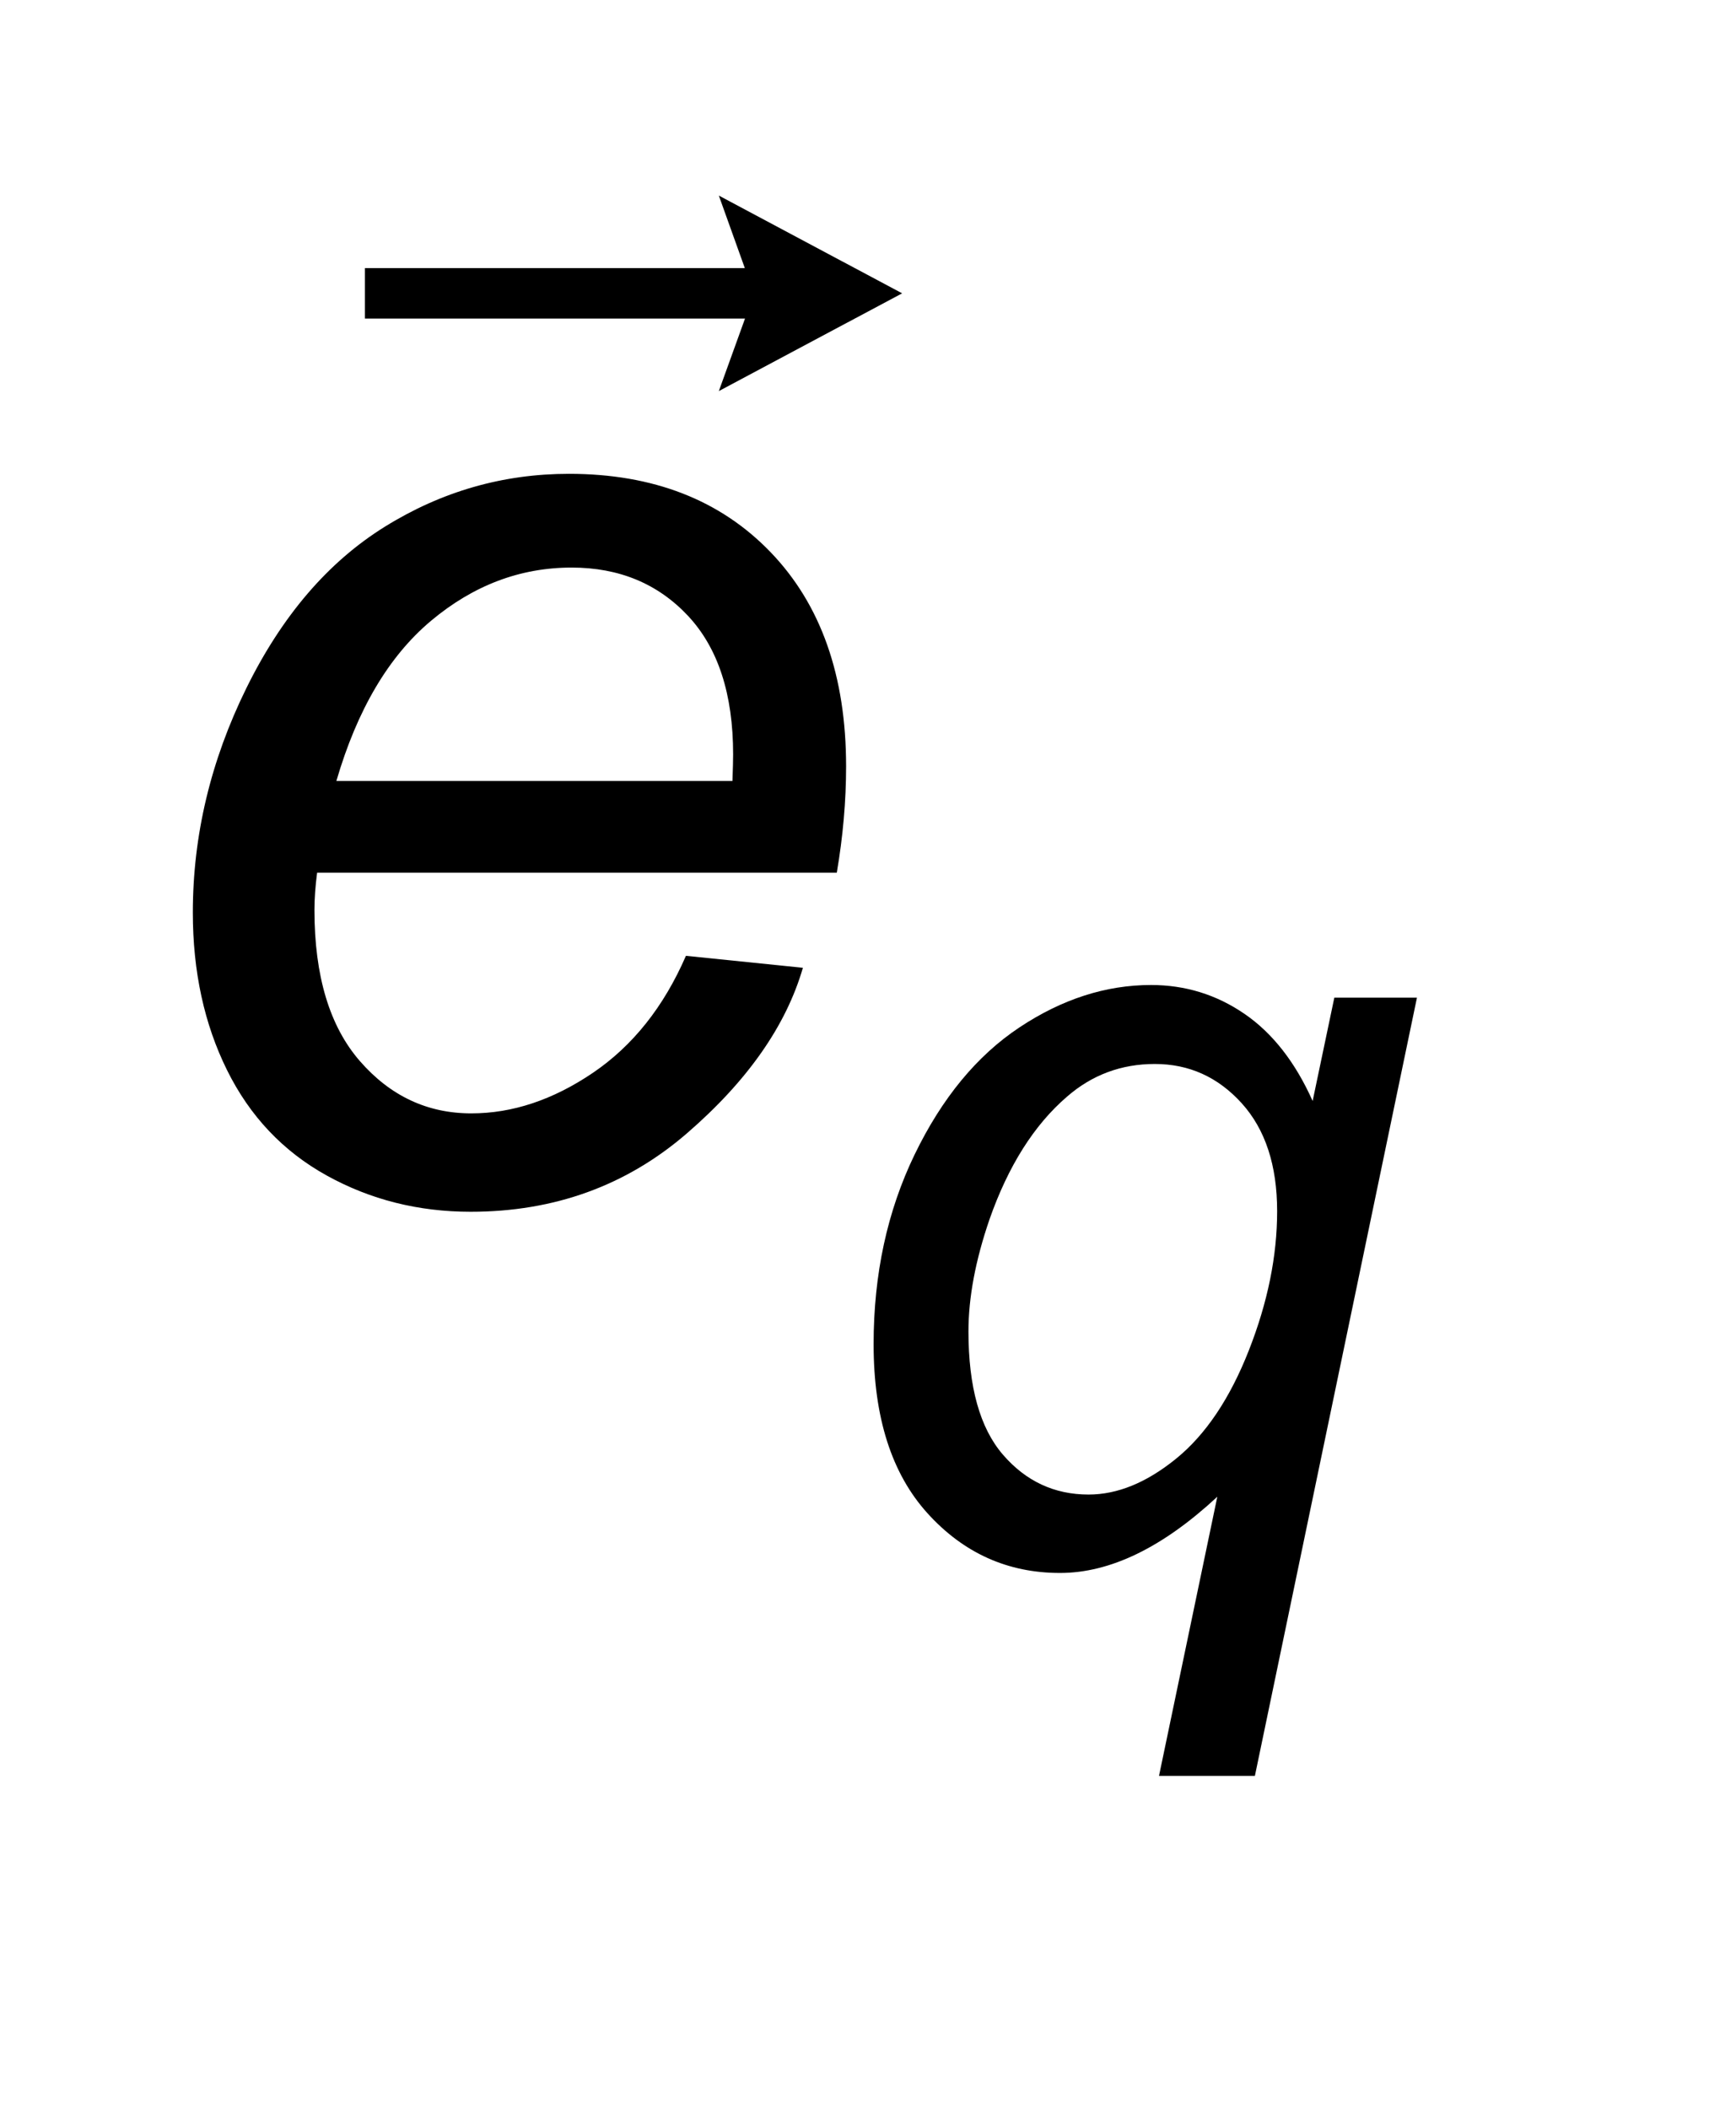 <?xml version="1.0" encoding="UTF-8"?>
<!DOCTYPE svg PUBLIC '-//W3C//DTD SVG 1.0//EN'
          'http://www.w3.org/TR/2001/REC-SVG-20010904/DTD/svg10.dtd'>
<svg stroke-dasharray="none" shape-rendering="auto" xmlns="http://www.w3.org/2000/svg" font-family="'Dialog'" text-rendering="auto" width="14" fill-opacity="1" color-interpolation="auto" color-rendering="auto" preserveAspectRatio="xMidYMid meet" font-size="12px" viewBox="0 0 14 17" fill="black" xmlns:xlink="http://www.w3.org/1999/xlink" stroke="black" image-rendering="auto" stroke-miterlimit="10" stroke-linecap="square" stroke-linejoin="miter" font-style="normal" stroke-width="1" height="17" stroke-dashoffset="0" font-weight="normal" stroke-opacity="1"
><!--Generated by the Batik Graphics2D SVG Generator--><defs id="genericDefs"
  /><g
  ><defs id="defs1"
    ><clipPath clipPathUnits="userSpaceOnUse" id="clipPath1"
      ><path d="M1.053 2.838 L9.384 2.838 L9.384 13.037 L1.053 13.037 L1.053 2.838 Z"
      /></clipPath
      ><clipPath clipPathUnits="userSpaceOnUse" id="clipPath2"
      ><path d="M33.645 90.668 L33.645 416.527 L299.808 416.527 L299.808 90.668 Z"
      /></clipPath
      ><clipPath clipPathUnits="userSpaceOnUse" id="clipPath3"
      ><path d="M1.053 2.838 L1.053 13.037 L9.384 13.037 L9.384 2.838 Z"
      /></clipPath
    ></defs
    ><g transform="scale(1.576,1.576) translate(-1.053,-2.838) matrix(0.031,0,0,0.031,0,0)"
    ><path d="M234.906 338.516 Q221.359 351.094 208.938 351.094 Q196 351.094 187.086 341.266 Q178.172 331.438 178.172 313.344 Q178.172 296.031 184.945 282.047 Q191.719 268.062 202.25 261.07 Q212.781 254.078 223.969 254.078 Q232.453 254.078 239.398 258.844 Q246.344 263.609 250.641 273.219 L254.219 256.172 L267.859 256.172 L241.109 384.578 L225.281 384.578 L234.906 338.516 ZM193.828 311.234 Q193.828 324.969 199.508 331.562 Q205.188 338.156 213.656 338.156 Q220.828 338.156 228.125 332.219 Q235.422 326.281 240.102 314.391 Q244.781 302.5 244.781 291.406 Q244.781 280.047 238.922 273.578 Q233.062 267.109 224.594 267.109 Q216.281 267.109 210.078 272.516 Q201.953 279.516 197.312 292.719 Q193.828 302.844 193.828 311.234 Z" stroke="none" clip-path="url(#clipPath2)"
    /></g
    ><g transform="matrix(0.049,0,0,0.049,-1.659,-4.472)"
    ><path d="M146.75 248.516 L166 250.484 Q161.844 264.812 146.914 277.719 Q131.984 290.625 111.312 290.625 Q98.406 290.625 87.633 284.664 Q76.859 278.703 71.227 267.328 Q65.594 255.953 65.594 241.406 Q65.594 222.375 74.398 204.492 Q83.203 186.609 97.203 177.914 Q111.203 169.219 127.5 169.219 Q148.281 169.219 160.695 182.125 Q173.109 195.031 173.109 217.344 Q173.109 225.875 171.578 234.844 L86.047 234.844 Q85.609 238.234 85.609 240.969 Q85.609 257.266 93.102 265.852 Q100.594 274.438 111.422 274.438 Q121.594 274.438 131.438 267.766 Q141.281 261.094 146.75 248.516 ZM89.219 219.75 L154.406 219.75 Q154.516 216.688 154.516 215.375 Q154.516 200.5 147.078 192.57 Q139.641 184.641 127.938 184.641 Q115.25 184.641 104.805 193.391 Q94.359 202.141 89.219 219.75 Z" stroke="none" clip-path="url(#clipPath2)"
    /></g
    ><g transform="matrix(1.576,0,0,1.576,-1.659,-4.472)"
    ><path d="M4.731 4.838 L4.865 4.467 L2.92 4.467 L2.92 4.209 L4.864 4.209 L4.731 3.838 L5.669 4.338 Z" stroke="none" clip-path="url(#clipPath3)"
    /></g
  ></g
></svg
>
